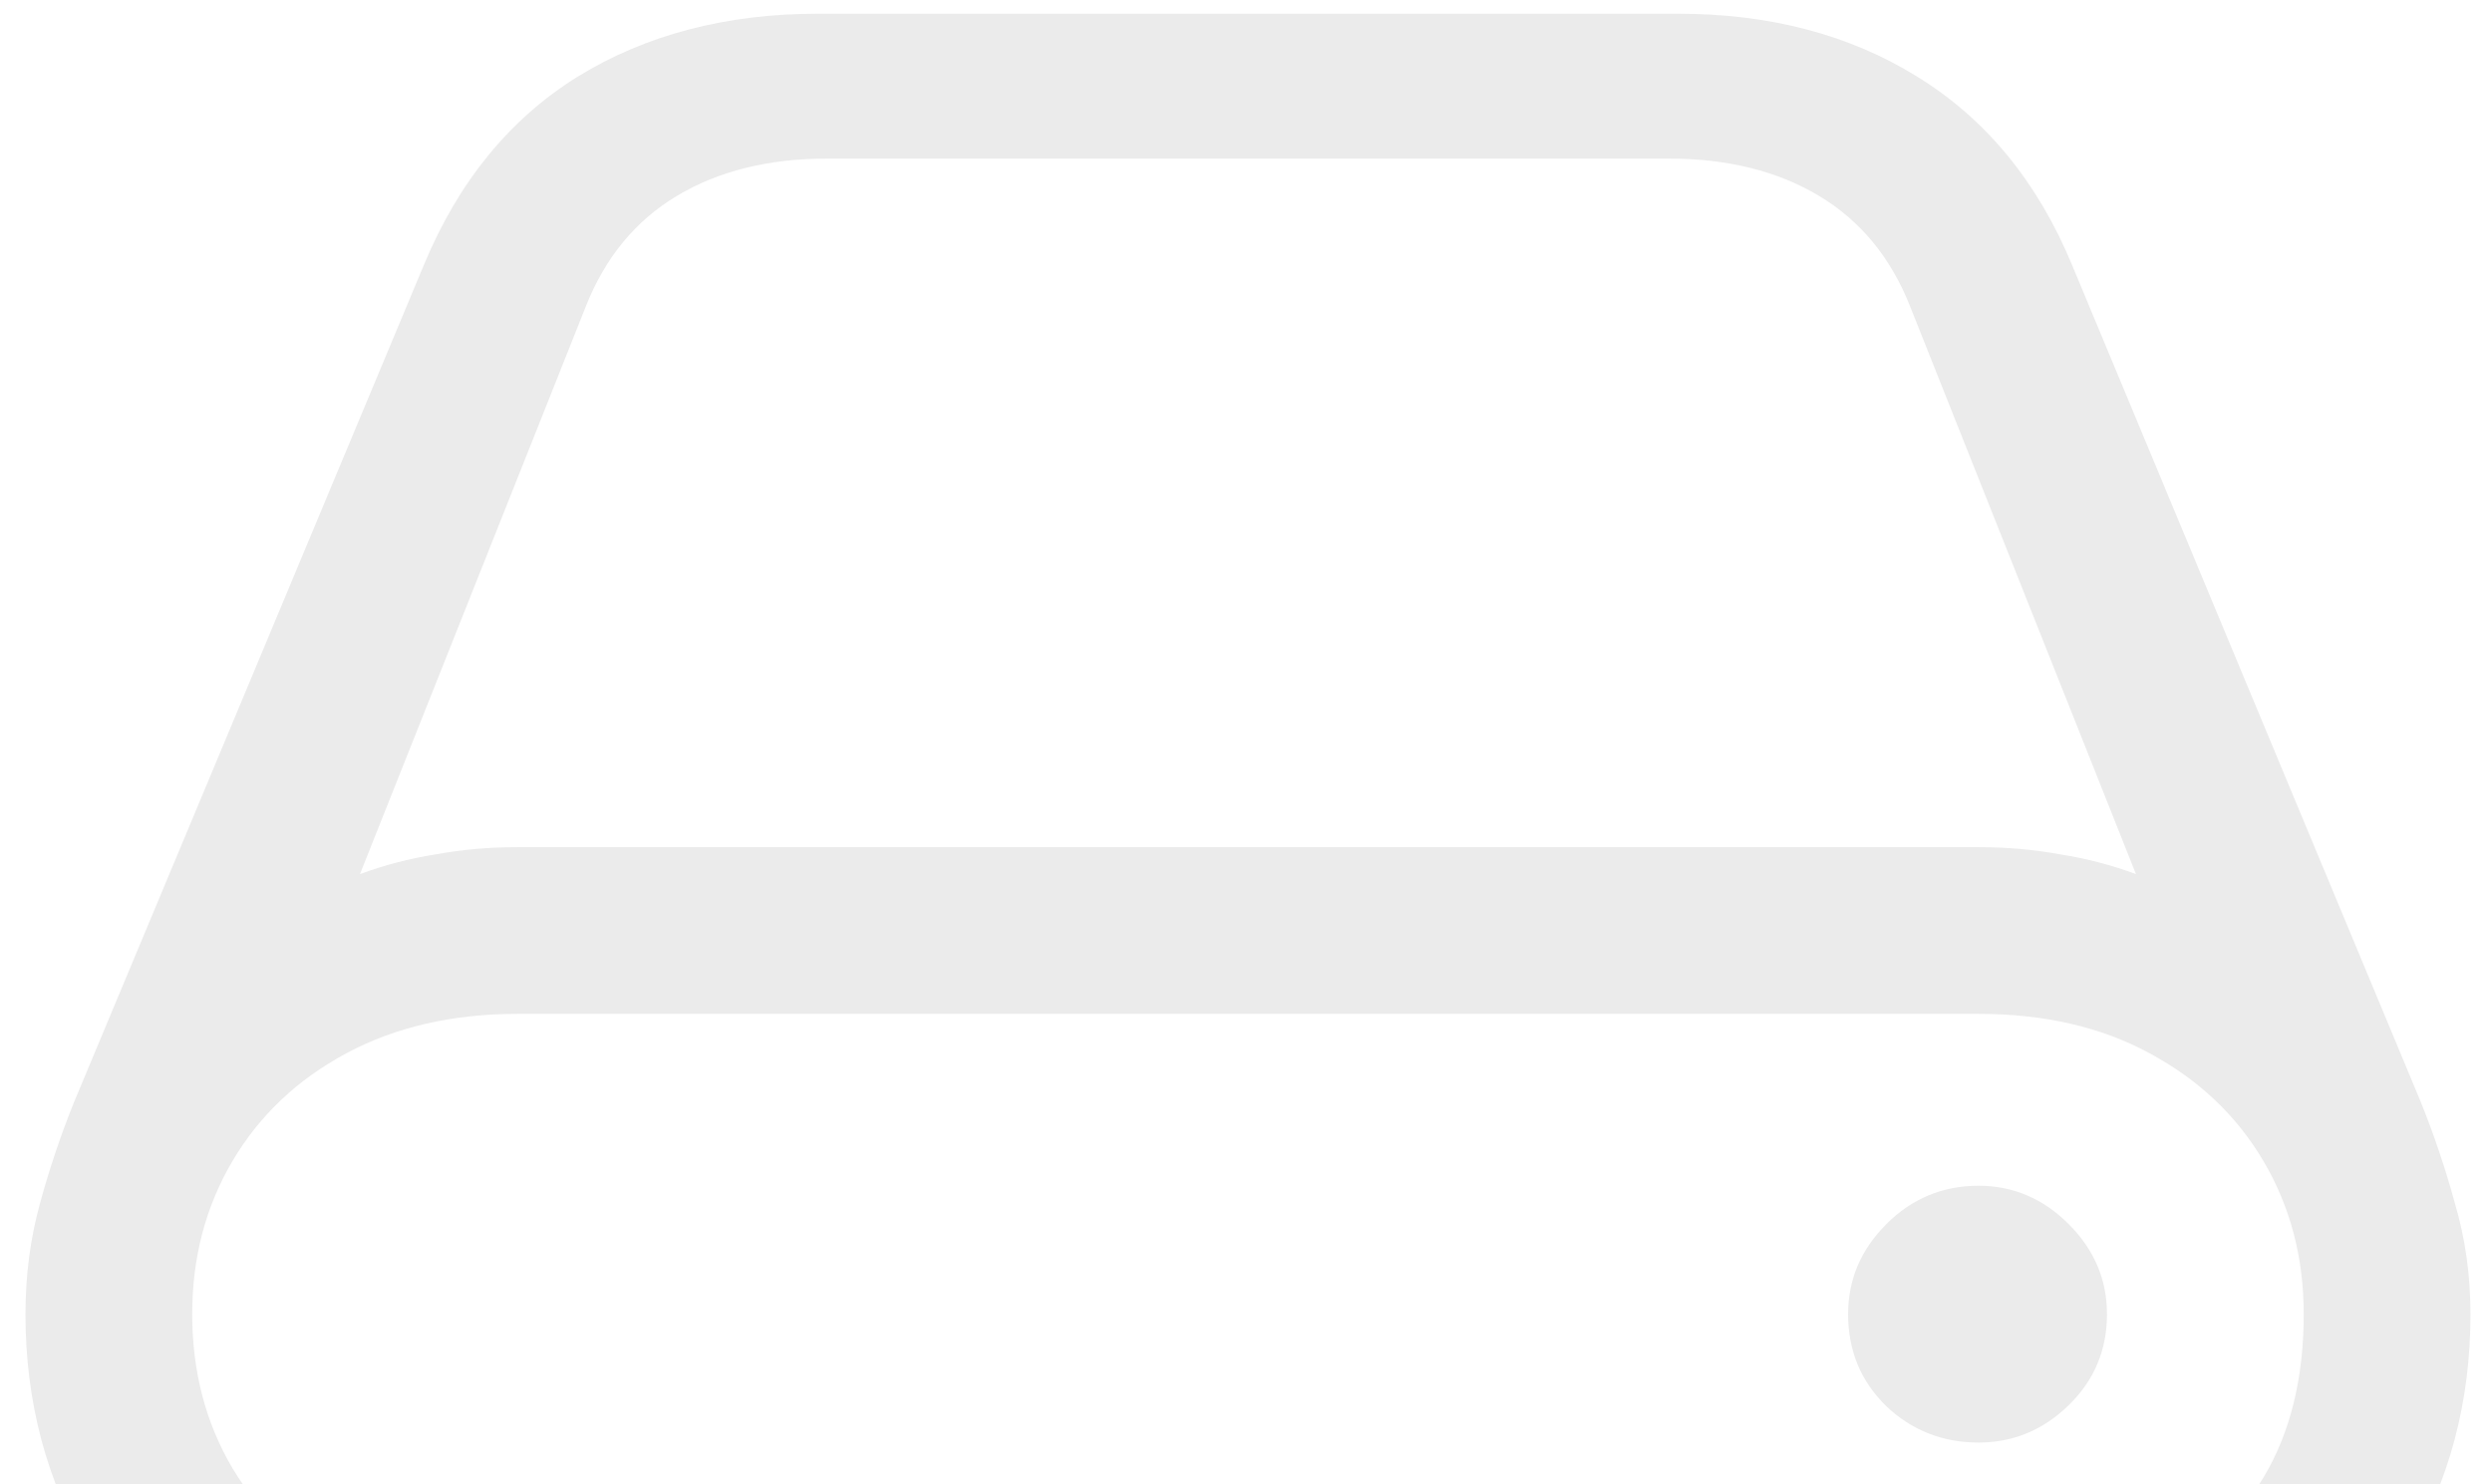 <svg width="94" height="56" viewBox="0 0 94 56" fill="none" xmlns="http://www.w3.org/2000/svg">
<path d="M0.961 49.578C0.961 48.12 1.143 46.727 1.508 45.398C1.872 44.07 2.302 42.794 2.797 41.57L16 9.969C17.302 6.844 19.229 4.487 21.781 2.898C24.359 1.31 27.393 0.516 30.883 0.516H63.266C66.755 0.516 69.776 1.31 72.328 2.898C74.906 4.487 76.846 6.844 78.148 9.969L91.312 41.57C91.807 42.794 92.237 44.07 92.602 45.398C92.992 46.727 93.188 48.12 93.188 49.578C93.188 52.885 92.393 55.88 90.805 58.562C89.216 61.219 87.029 63.315 84.242 64.852C81.456 66.414 78.253 67.195 74.633 67.195H19.516C15.896 67.195 12.693 66.414 9.906 64.852C7.12 63.315 4.932 61.219 3.344 58.562C1.755 55.88 0.961 52.885 0.961 49.578ZM7.25 49.578C7.25 51.74 7.758 53.68 8.773 55.398C9.789 57.091 11.221 58.432 13.07 59.422C14.919 60.411 17.068 60.906 19.516 60.906H74.633C77.107 60.906 79.255 60.464 81.078 59.578C82.927 58.693 84.359 57.417 85.375 55.75C86.391 54.057 86.898 52 86.898 49.578C86.898 47.443 86.391 45.516 85.375 43.797C84.359 42.078 82.927 40.724 81.078 39.734C79.255 38.745 77.107 38.25 74.633 38.25H19.516C17.068 38.25 14.919 38.745 13.07 39.734C11.221 40.724 9.789 42.078 8.773 43.797C7.758 45.516 7.25 47.443 7.25 49.578ZM13.578 32.977C14.49 32.638 15.44 32.391 16.43 32.234C17.419 32.052 18.448 31.961 19.516 31.961H74.633C75.701 31.961 76.729 32.052 77.719 32.234C78.708 32.391 79.659 32.638 80.57 32.977L72.055 11.57C71.326 9.721 70.18 8.328 68.617 7.391C67.055 6.453 65.167 5.984 62.953 5.984H31.195C28.982 5.984 27.094 6.453 25.531 7.391C23.969 8.328 22.823 9.721 22.094 11.57L13.578 32.977ZM69.711 49.578C69.711 48.276 70.193 47.143 71.156 46.18C72.12 45.216 73.279 44.734 74.633 44.734C75.935 44.734 77.068 45.216 78.031 46.18C78.995 47.143 79.477 48.276 79.477 49.578C79.477 50.932 78.995 52.078 78.031 53.016C77.068 53.953 75.935 54.422 74.633 54.422C73.279 54.422 72.12 53.966 71.156 53.055C70.193 52.117 69.711 50.958 69.711 49.578Z" fill="black" fill-opacity="0.08"/>
</svg>
